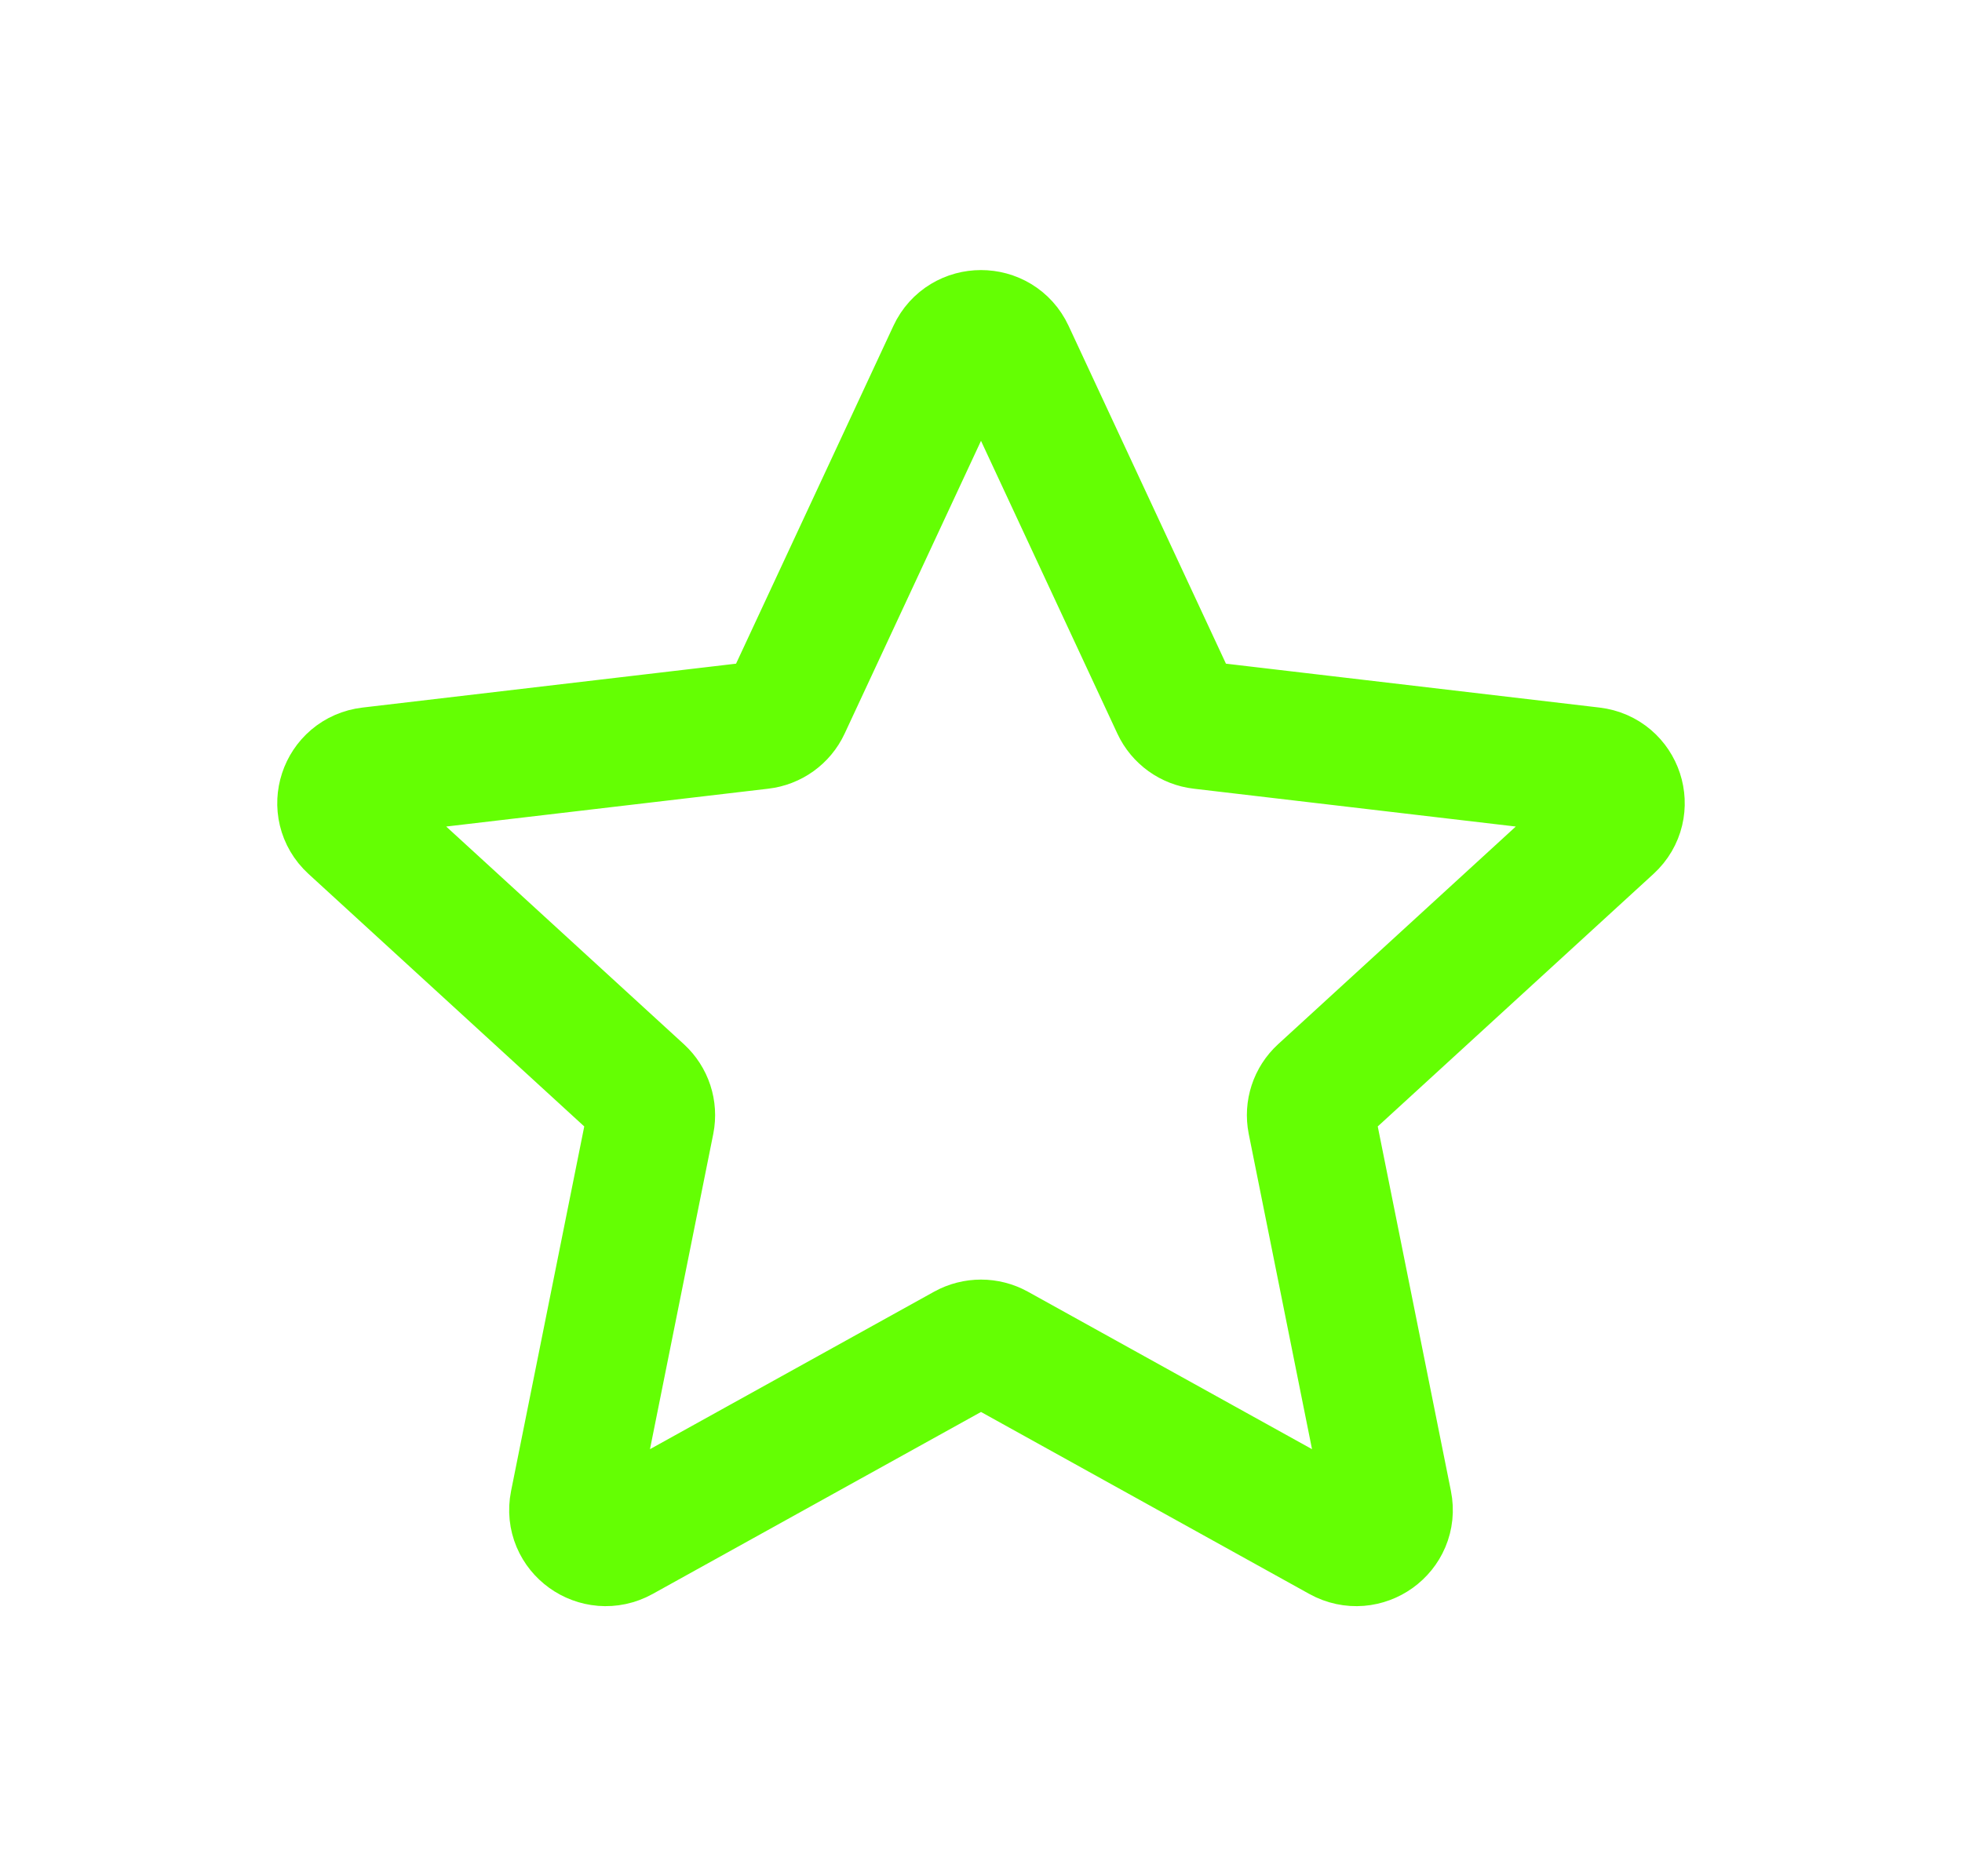 <svg width="46" height="44" viewBox="0 0 46 44" fill="none" xmlns="http://www.w3.org/2000/svg">
<g filter="url(#filter0_d_52_1538)">
<path d="M27.558 16.573L23.693 8.273C23.42 7.687 22.58 7.687 22.307 8.273L18.442 16.573C18.331 16.811 18.102 16.976 17.838 17.006L8.674 18.083C8.028 18.159 7.768 18.95 8.246 19.388L15.021 25.594C15.216 25.773 15.303 26.039 15.252 26.297L13.453 35.261C13.326 35.894 14.006 36.383 14.575 36.068L22.627 31.604C22.859 31.476 23.141 31.476 23.373 31.604L31.425 36.068C31.994 36.383 32.674 35.894 32.547 35.261L30.748 26.297C30.697 26.039 30.784 25.773 30.979 25.594L37.754 19.388C38.232 18.95 37.972 18.159 37.326 18.083L28.162 17.006C27.898 16.976 27.669 16.811 27.558 16.573Z" stroke="#64FF03" stroke-width="3" stroke-linecap="round" stroke-linejoin="round"/>
</g>
<defs>
<filter id="filter0_d_52_1538" x="-3" y="-4" width="52" height="52" filterUnits="userSpaceOnUse" color-interpolation-filters="sRGB">
<feFlood flood-opacity="0" result="BackgroundImageFix"/>
<feColorMatrix in="SourceAlpha" type="matrix" values="0 0 0 0 0 0 0 0 0 0 0 0 0 0 0 0 0 0 127 0" result="hardAlpha"/>
<feOffset/>
<feGaussianBlur stdDeviation="3"/>
<feComposite in2="hardAlpha" operator="out"/>
<feColorMatrix type="matrix" values="0 0 0 0 0.392 0 0 0 0 1 0 0 0 0 0.012 0 0 0 1 0"/>
<feBlend mode="normal" in2="BackgroundImageFix" result="effect1_dropShadow_52_1538"/>
<feBlend mode="normal" in="SourceGraphic" in2="effect1_dropShadow_52_1538" result="shape"/>
</filter>
</defs>
</svg>
